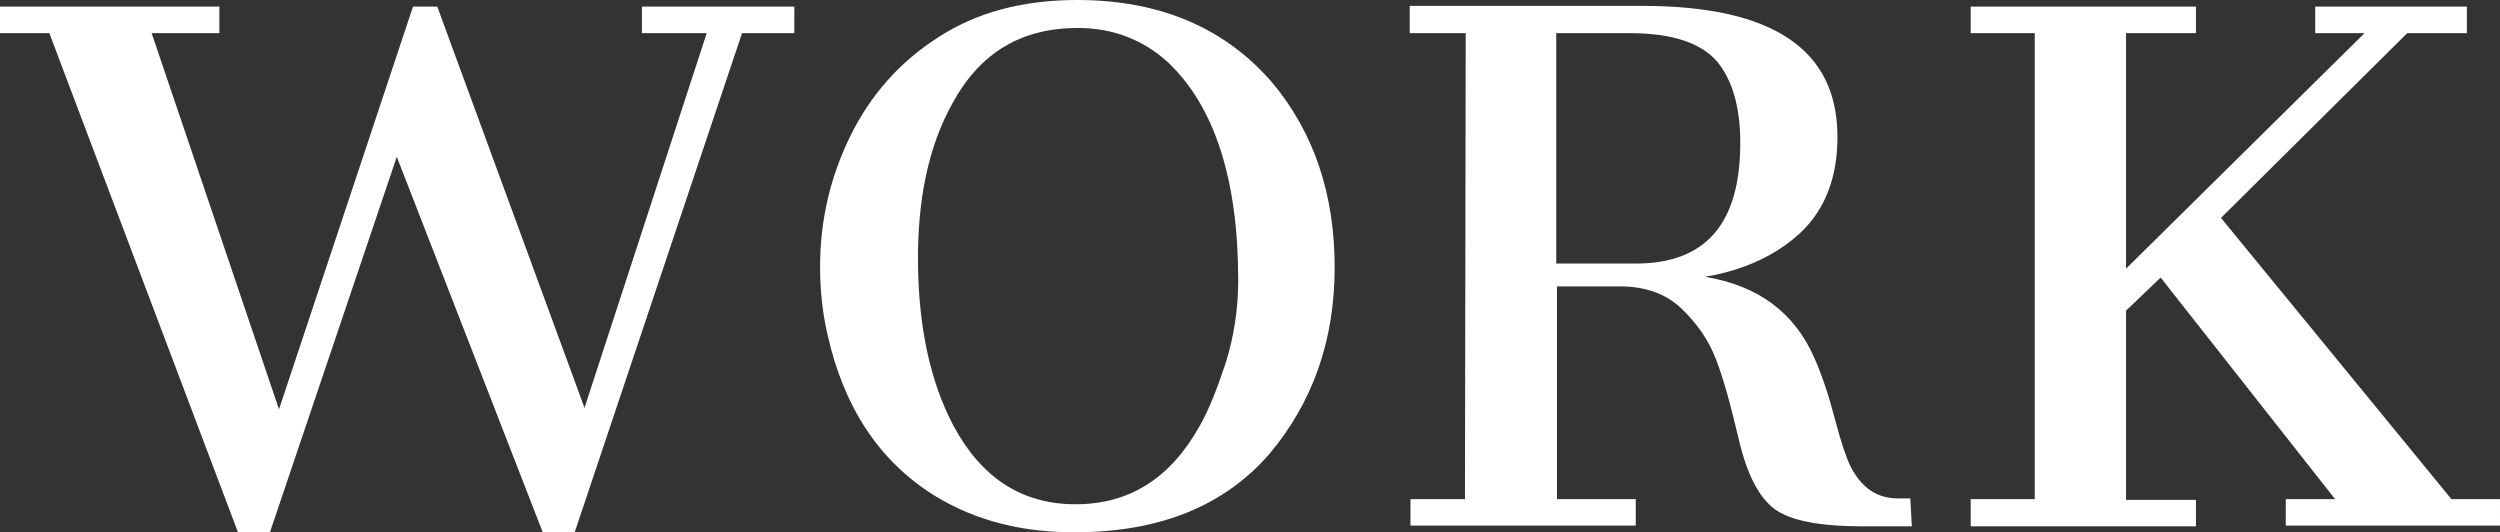 <svg xmlns="http://www.w3.org/2000/svg" xmlns:xlink="http://www.w3.org/1999/xlink" viewBox="0 0 339.6 72.3" enable-background="new 0 0 339.6 72.3"><rect x="0" y="0" width="339.6" height="72.3" fill="#333333" stroke="none"/><style type="text/css">.st0{clip-path:url(#SVGID_2_);fill:#FFFFFF;}</style><defs><path id="SVGID_1_" d="M-9-7h357.6v80.5H-9z"/></defs><clipPath id="SVGID_2_"><use xlink:href="#SVGID_1_" overflow="visible"/></clipPath><path d="M267.7 71.5h30.6v-3.6h-9.5V42.2l4.7-4.5 23.7 30.1h-6.7v3.6h29.1v-3.6H333l-31.3-38.2L327 4.5h8.1V.9h-20.6v3.6h6.7l-32.4 32v-32h9.5V.9h-30.6v3.6h8.7v63.3h-8.7v3.7zm-56.3-35.7V4.5h9.9c5.8 0 9.7 1.3 11.9 3.8 2.1 2.5 3.2 6.2 3.2 11.1 0 11-4.7 16.4-14.2 16.4h-10.8zM191.5.9v3.6h7.6l-.1 63.3h-7.4v3.6h30.6v-3.6h-10.7V38.9h8.5c3.5 0 6.3 1 8.4 3 2.1 2 3.7 4.3 4.7 6.9 1 2.6 2 6.2 3.1 10.9s2.7 7.8 4.8 9.4c2.1 1.6 6.1 2.4 12.1 2.4h6.6l-.2-3.8h-1.7c-2.8 0-4.9-1.4-6.4-4.3-.6-1.2-1.3-3.3-2.1-6.3-.8-3.1-1.7-5.9-2.8-8.4-2.7-6.2-7.6-9.9-14.9-11.1 5.4-.9 9.8-3 13.1-6.1 3.3-3.2 4.9-7.5 4.9-12.9 0-11.9-8.8-17.8-26.5-17.8h-31.6zm-45.4 67.6c-7.3 0-12.8-3.6-16.6-10.7-3.1-5.9-4.7-13.2-4.8-21.9-.1-8.7 1.4-16 4.7-21.9 3.7-6.8 9.3-10.2 17-10.2 4.8 0 8.9 1.6 12.3 4.7 6.3 6 9.5 15.9 9.5 29.6 0 3.9-.6 7.7-1.7 11.2-1.2 3.6-2.3 6.4-3.5 8.5-4 7.2-9.6 10.7-16.9 10.7m-19.2-1.2c5.7 3.5 12.2 5.1 19.6 5 11.3-.1 19.9-3.7 25.9-10.6 5.9-7 8.9-15.4 8.9-25.4 0-9.9-2.8-18.3-8.5-25.1C166.4 3.8 157.6 0 146.3 0c-7.4 0-13.7 1.7-18.9 5.1-5.3 3.4-9.2 7.9-11.9 13.4-2.7 5.5-4.1 11.4-4.1 17.7 0 3.1.3 6.2 1 9.2 2.2 9.9 7 17.2 14.5 21.9m-94.5 5.2h4.2l17.3-51.2 19.9 51.2H78l22.8-68h7.1V.9H87.2v3.6H96L79.4 55.4 59.4.9h-3.3L37.9 55.6 20.6 4.5h9.2V.9H0v3.6h6.7l25.7 68z" class="st0"/></svg>